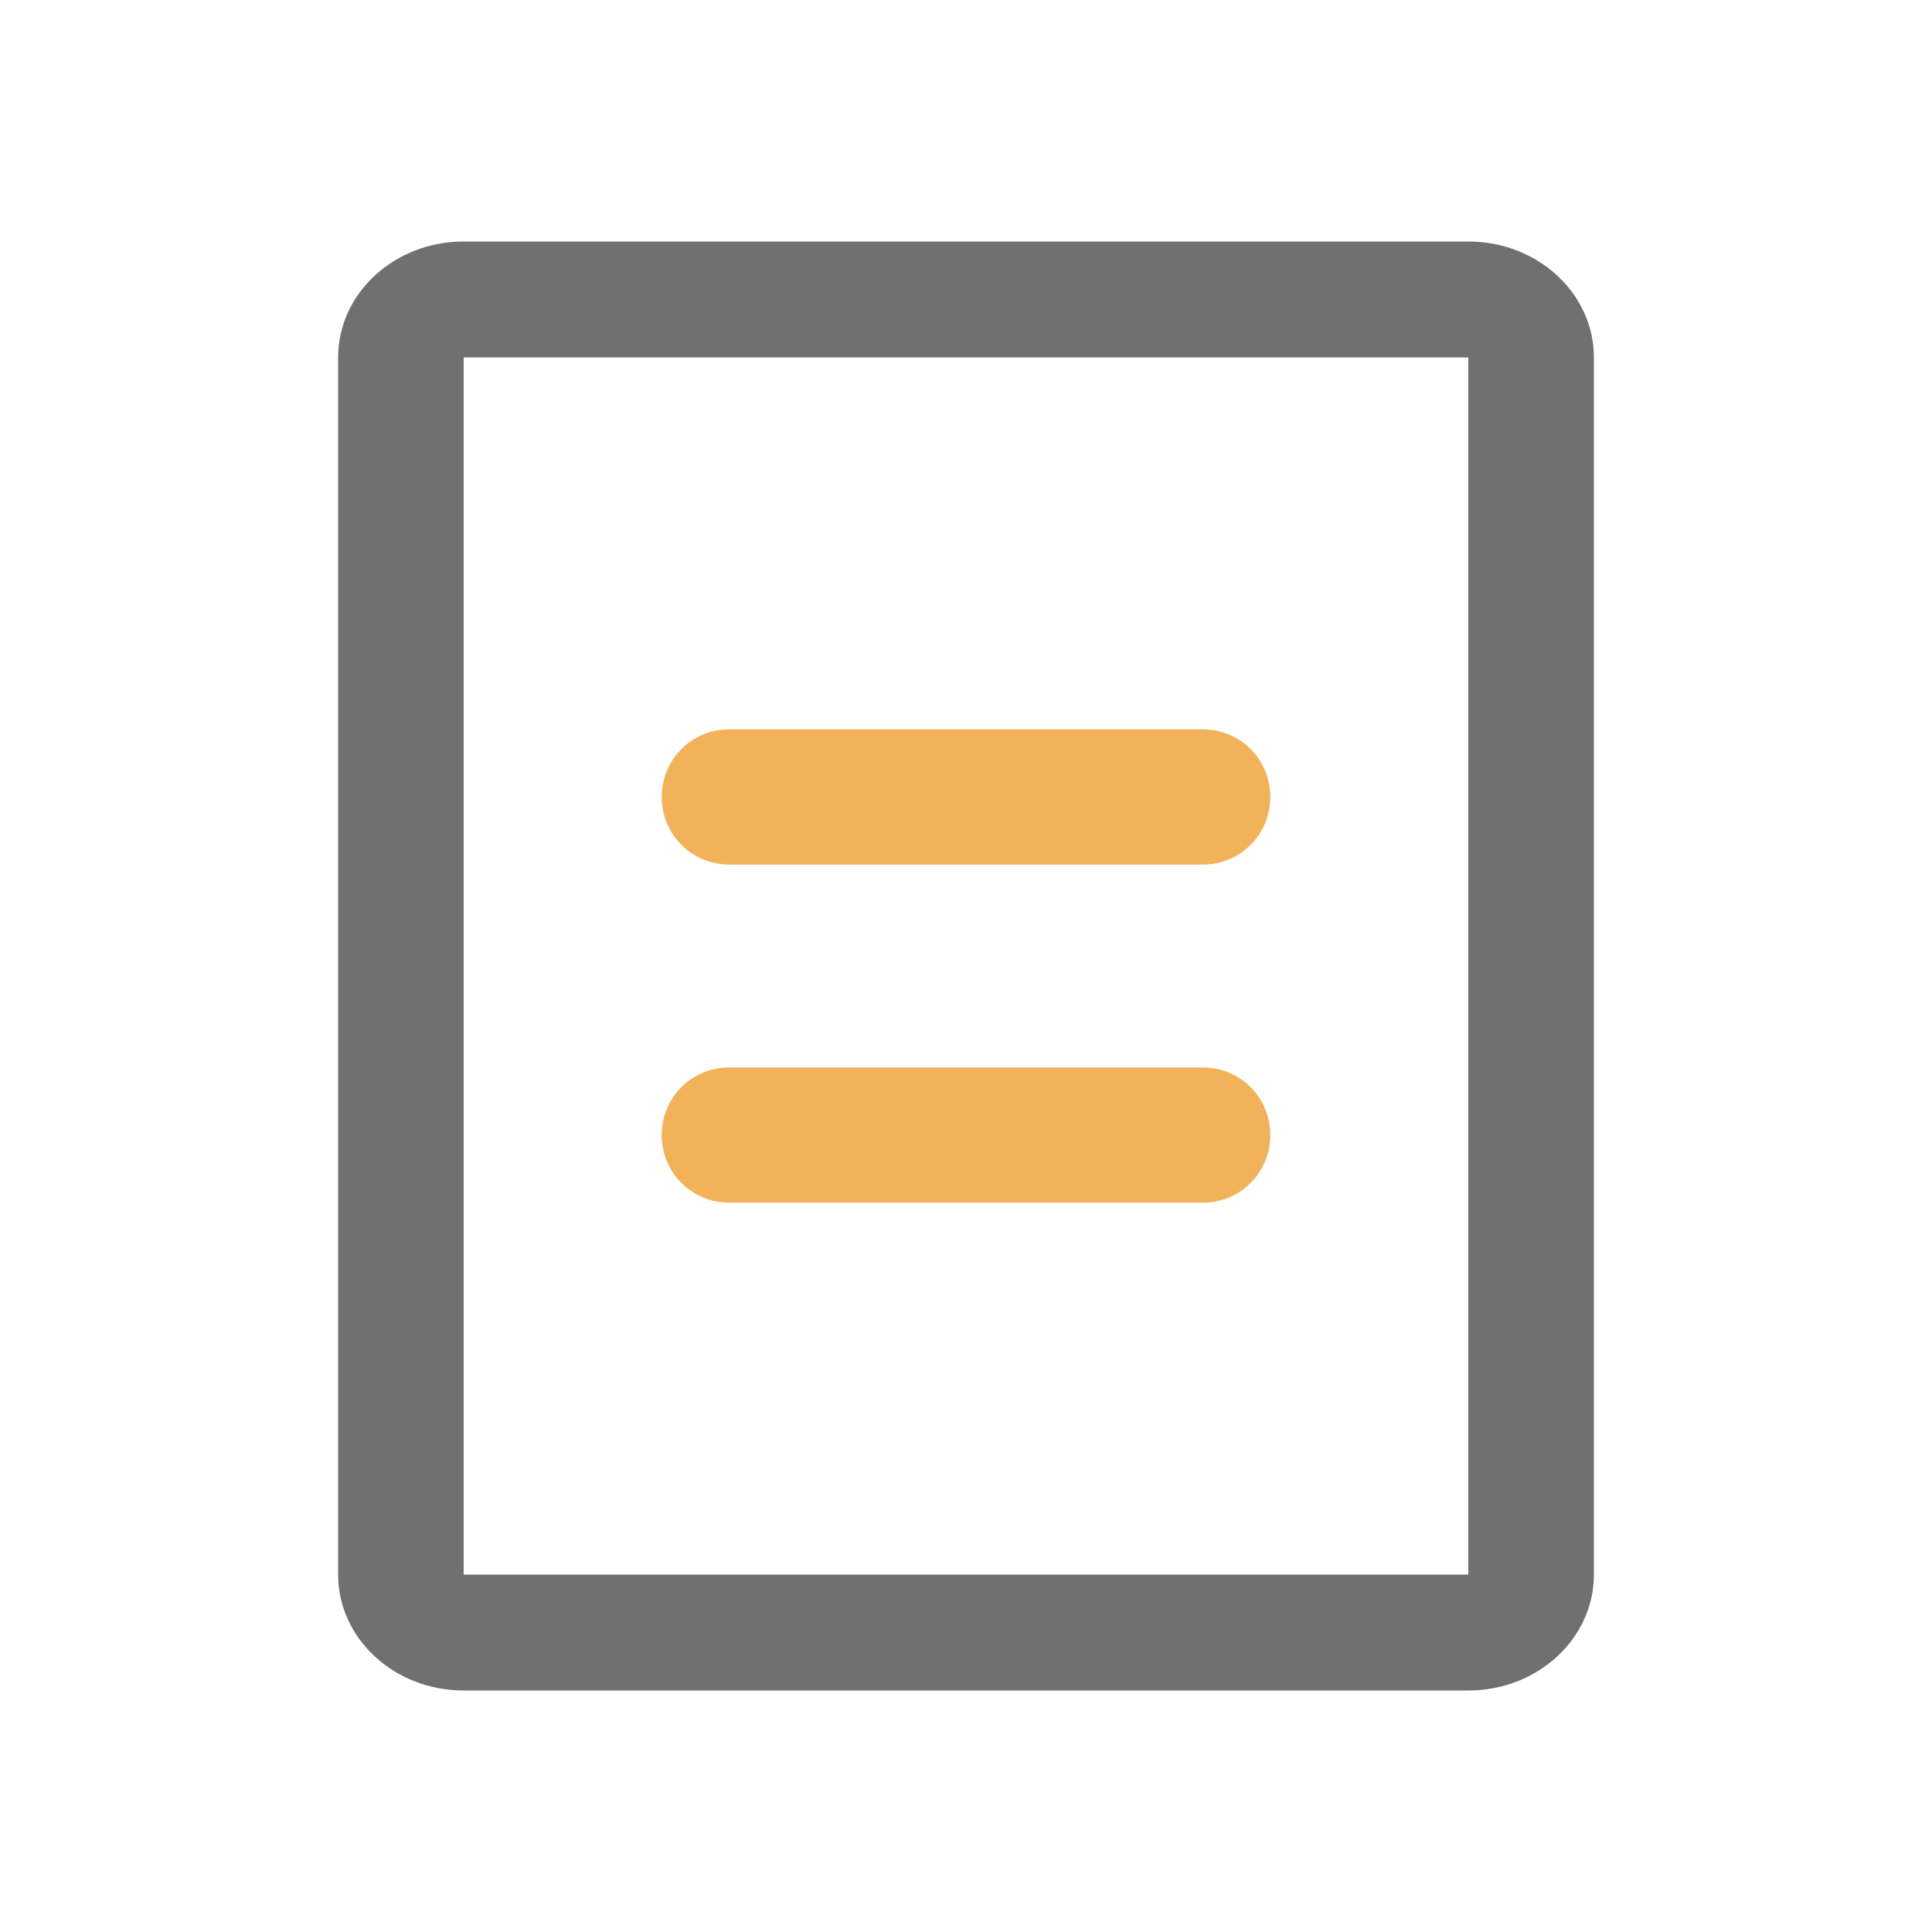 <?xml version="1.0" encoding="UTF-8"?>
<svg id="_图层_1" data-name="图层 1" xmlns="http://www.w3.org/2000/svg" version="1.1" viewBox="0 0 200 200">
  <defs>
    <style>
      .cls-1 {
        fill: #f2b259;
      }

      .cls-1, .cls-2 {
        stroke-width: 0px;
      }

      .cls-2 {
        fill: #707070;
      }
    </style>
  </defs>
  <path class="cls-2" d="M48,25h104c7.2,0,13,5.4,13,12v126c0,6.6-5.8,12-13,12H48c-7.2,0-13-5.4-13-12V37c0-6.6,5.8-12,13-12ZM48,37v126h104V37H48Z"/>
  <path class="cls-1" d="M75.5,75.5h49c3.9,0,7,3.1,7,7s-3.1,7-7,7h-49c-3.9,0-7-3.1-7-7,0-3.9,3.1-7,7-7ZM75.5,110.5h49c3.9,0,7,3.1,7,7s-3.1,7-7,7h-49c-3.9,0-7-3.1-7-7,0-3.9,3.1-7,7-7Z"/>
</svg>